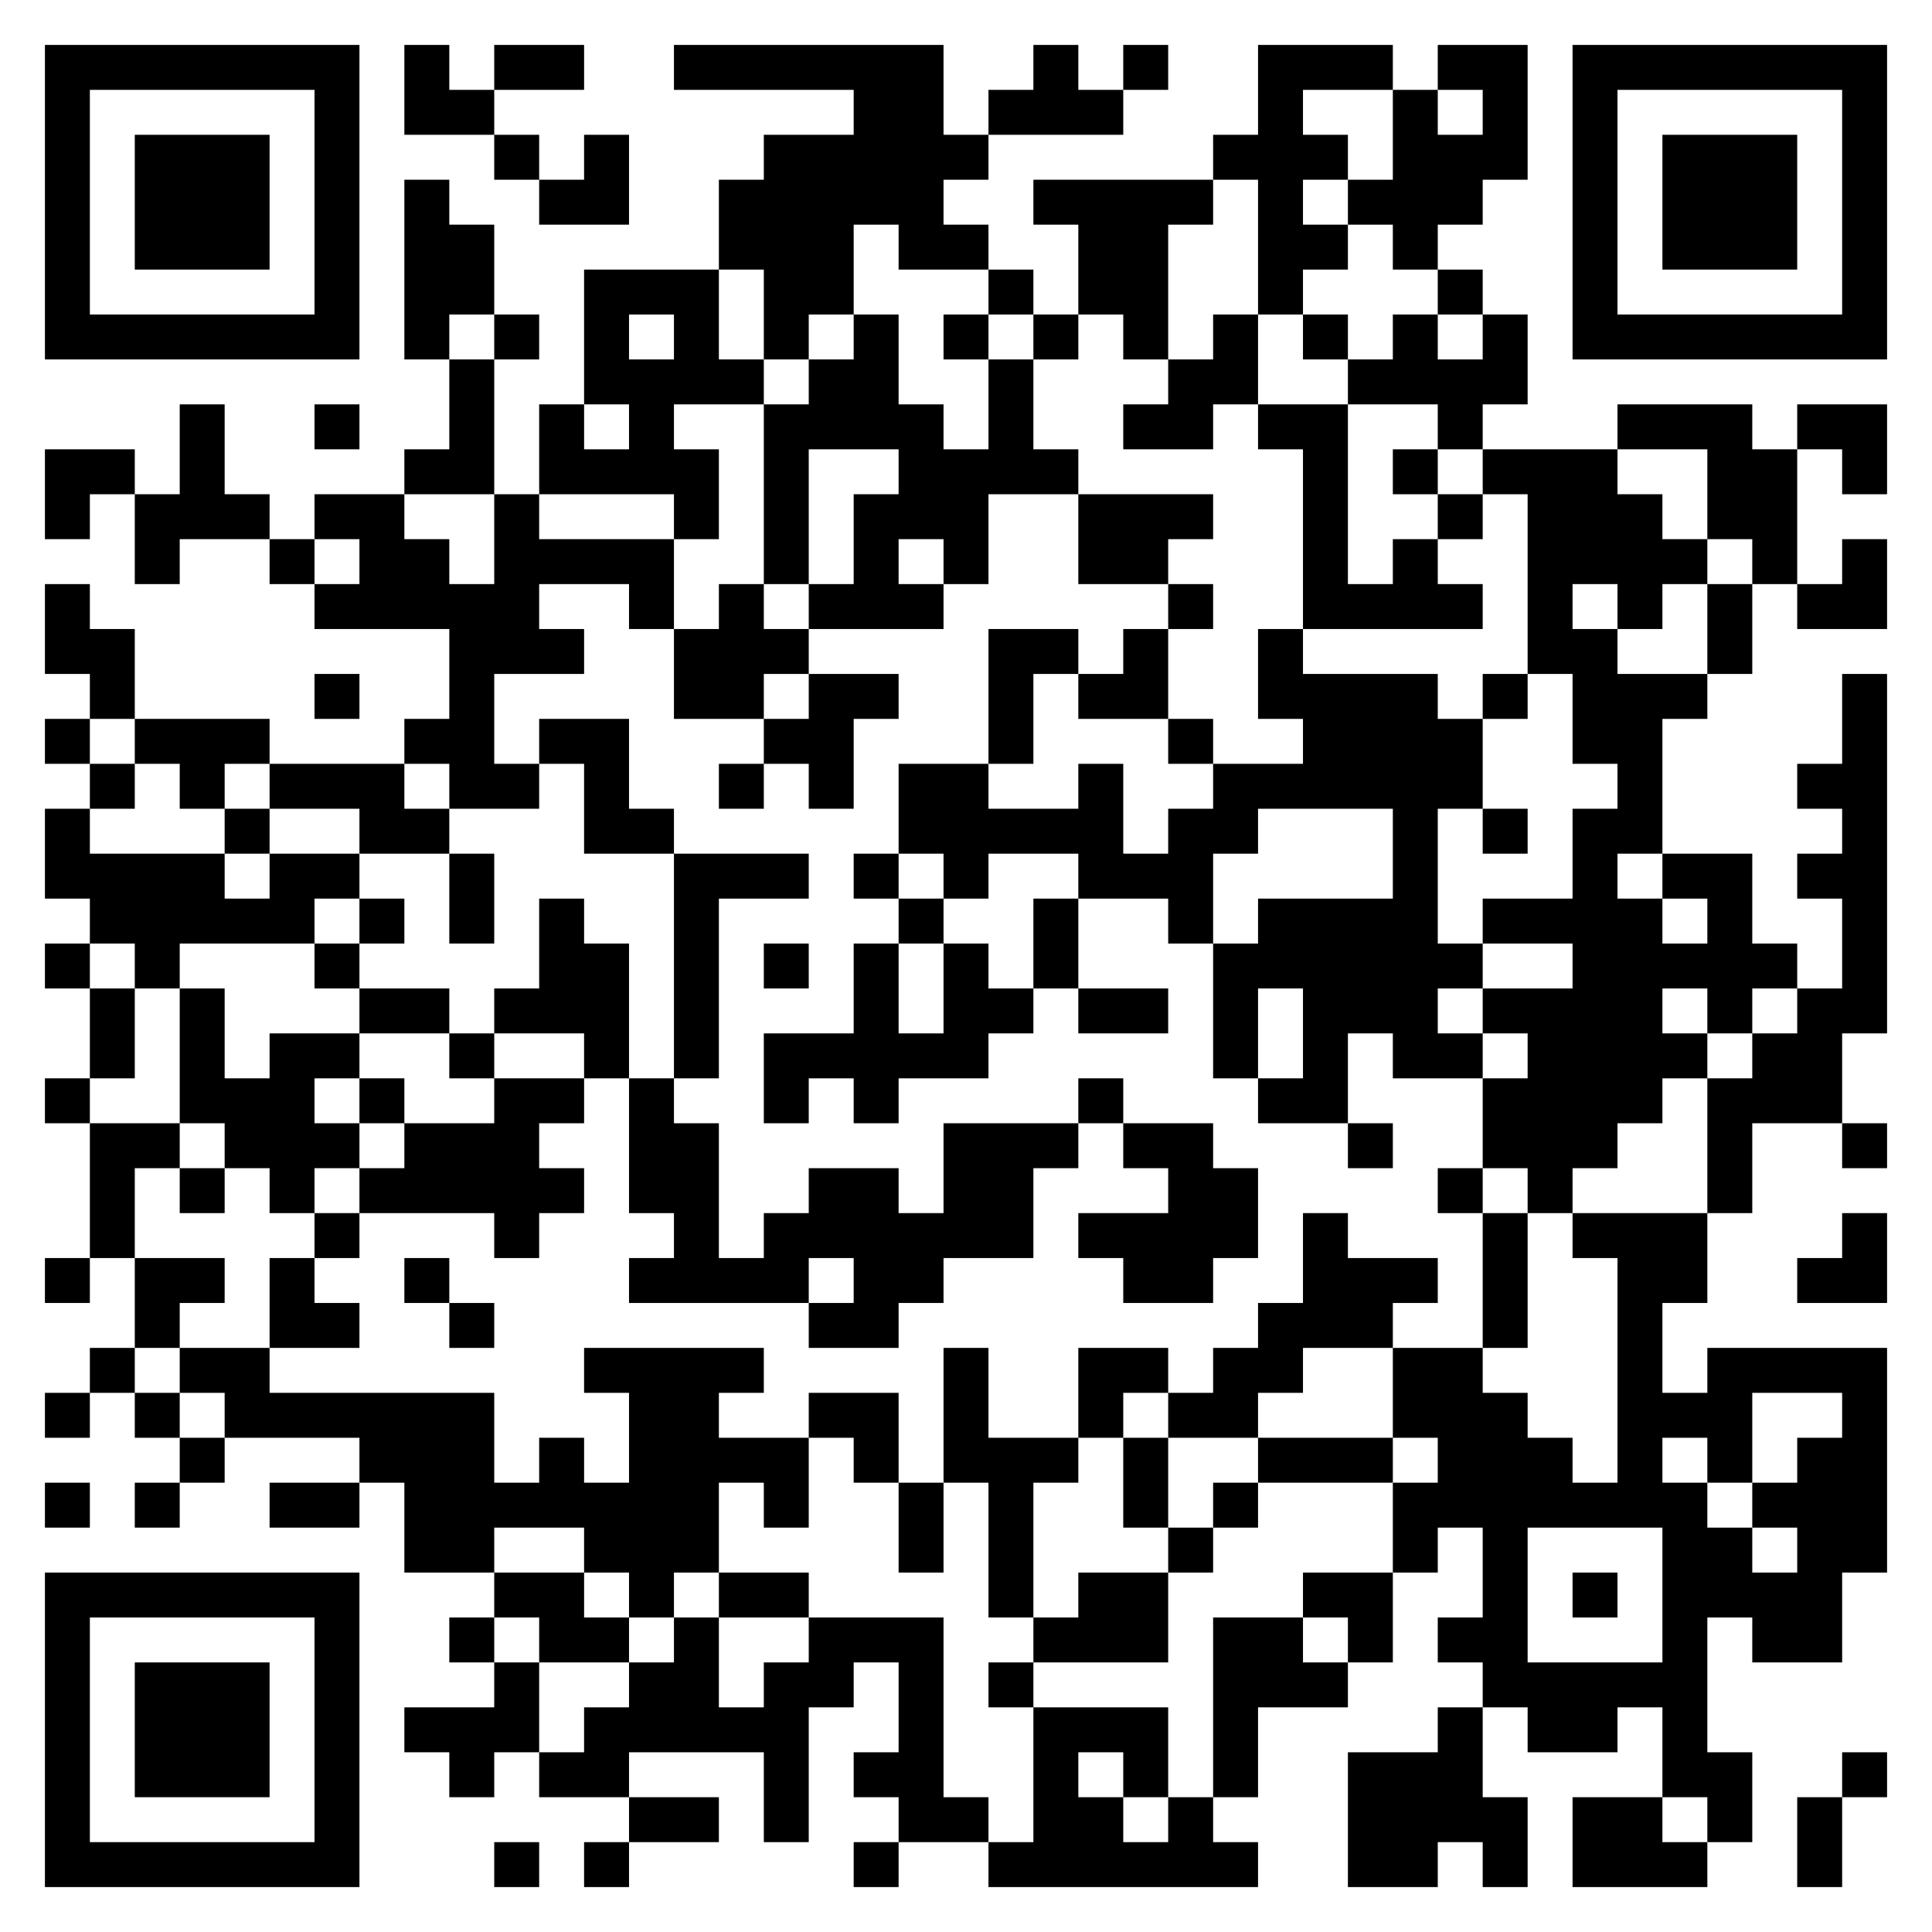 <?xml version="1.0" encoding="UTF-8"?>
<!DOCTYPE svg PUBLIC "-//W3C//DTD SVG 1.1//EN" "http://www.w3.org/Graphics/SVG/1.1/DTD/svg11.dtd">
<svg xmlns="http://www.w3.org/2000/svg" version="1.1" viewBox="0 0 43 43" stroke="none">
	<rect width="100%" height="100%" fill="#FFFFFF"/>
	<path d="M1,1h1v1h-1z M2,1h1v1h-1z M3,1h1v1h-1z M4,1h1v1h-1z M5,1h1v1h-1z M6,1h1v1h-1z M7,1h1v1h-1z M9,1h1v1h-1z M11,1h1v1h-1z M12,1h1v1h-1z M15,1h1v1h-1z M16,1h1v1h-1z M17,1h1v1h-1z M18,1h1v1h-1z M19,1h1v1h-1z M20,1h1v1h-1z M23,1h1v1h-1z M25,1h1v1h-1z M28,1h1v1h-1z M29,1h1v1h-1z M30,1h1v1h-1z M32,1h1v1h-1z M33,1h1v1h-1z M35,1h1v1h-1z M36,1h1v1h-1z M37,1h1v1h-1z M38,1h1v1h-1z M39,1h1v1h-1z M40,1h1v1h-1z M41,1h1v1h-1z M1,2h1v1h-1z M7,2h1v1h-1z M9,2h1v1h-1z M10,2h1v1h-1z M19,2h1v1h-1z M20,2h1v1h-1z M22,2h1v1h-1z M23,2h1v1h-1z M24,2h1v1h-1z M28,2h1v1h-1z M31,2h1v1h-1z M33,2h1v1h-1z M35,2h1v1h-1z M41,2h1v1h-1z M1,3h1v1h-1z M3,3h1v1h-1z M4,3h1v1h-1z M5,3h1v1h-1z M7,3h1v1h-1z M11,3h1v1h-1z M13,3h1v1h-1z M17,3h1v1h-1z M18,3h1v1h-1z M19,3h1v1h-1z M20,3h1v1h-1z M21,3h1v1h-1z M27,3h1v1h-1z M28,3h1v1h-1z M29,3h1v1h-1z M31,3h1v1h-1z M32,3h1v1h-1z M33,3h1v1h-1z M35,3h1v1h-1z M37,3h1v1h-1z M38,3h1v1h-1z M39,3h1v1h-1z M41,3h1v1h-1z M1,4h1v1h-1z M3,4h1v1h-1z M4,4h1v1h-1z M5,4h1v1h-1z M7,4h1v1h-1z M9,4h1v1h-1z M12,4h1v1h-1z M13,4h1v1h-1z M16,4h1v1h-1z M17,4h1v1h-1z M18,4h1v1h-1z M19,4h1v1h-1z M20,4h1v1h-1z M23,4h1v1h-1z M24,4h1v1h-1z M25,4h1v1h-1z M26,4h1v1h-1z M28,4h1v1h-1z M30,4h1v1h-1z M31,4h1v1h-1z M32,4h1v1h-1z M35,4h1v1h-1z M37,4h1v1h-1z M38,4h1v1h-1z M39,4h1v1h-1z M41,4h1v1h-1z M1,5h1v1h-1z M3,5h1v1h-1z M4,5h1v1h-1z M5,5h1v1h-1z M7,5h1v1h-1z M9,5h1v1h-1z M10,5h1v1h-1z M16,5h1v1h-1z M17,5h1v1h-1z M18,5h1v1h-1z M20,5h1v1h-1z M21,5h1v1h-1z M24,5h1v1h-1z M25,5h1v1h-1z M28,5h1v1h-1z M29,5h1v1h-1z M31,5h1v1h-1z M35,5h1v1h-1z M37,5h1v1h-1z M38,5h1v1h-1z M39,5h1v1h-1z M41,5h1v1h-1z M1,6h1v1h-1z M7,6h1v1h-1z M9,6h1v1h-1z M10,6h1v1h-1z M13,6h1v1h-1z M14,6h1v1h-1z M15,6h1v1h-1z M17,6h1v1h-1z M18,6h1v1h-1z M22,6h1v1h-1z M24,6h1v1h-1z M25,6h1v1h-1z M28,6h1v1h-1z M32,6h1v1h-1z M35,6h1v1h-1z M41,6h1v1h-1z M1,7h1v1h-1z M2,7h1v1h-1z M3,7h1v1h-1z M4,7h1v1h-1z M5,7h1v1h-1z M6,7h1v1h-1z M7,7h1v1h-1z M9,7h1v1h-1z M11,7h1v1h-1z M13,7h1v1h-1z M15,7h1v1h-1z M17,7h1v1h-1z M19,7h1v1h-1z M21,7h1v1h-1z M23,7h1v1h-1z M25,7h1v1h-1z M27,7h1v1h-1z M29,7h1v1h-1z M31,7h1v1h-1z M33,7h1v1h-1z M35,7h1v1h-1z M36,7h1v1h-1z M37,7h1v1h-1z M38,7h1v1h-1z M39,7h1v1h-1z M40,7h1v1h-1z M41,7h1v1h-1z M10,8h1v1h-1z M13,8h1v1h-1z M14,8h1v1h-1z M15,8h1v1h-1z M16,8h1v1h-1z M18,8h1v1h-1z M19,8h1v1h-1z M22,8h1v1h-1z M26,8h1v1h-1z M27,8h1v1h-1z M30,8h1v1h-1z M31,8h1v1h-1z M32,8h1v1h-1z M33,8h1v1h-1z M4,9h1v1h-1z M7,9h1v1h-1z M10,9h1v1h-1z M12,9h1v1h-1z M14,9h1v1h-1z M17,9h1v1h-1z M18,9h1v1h-1z M19,9h1v1h-1z M20,9h1v1h-1z M22,9h1v1h-1z M25,9h1v1h-1z M26,9h1v1h-1z M28,9h1v1h-1z M29,9h1v1h-1z M32,9h1v1h-1z M36,9h1v1h-1z M37,9h1v1h-1z M38,9h1v1h-1z M40,9h1v1h-1z M41,9h1v1h-1z M1,10h1v1h-1z M2,10h1v1h-1z M4,10h1v1h-1z M9,10h1v1h-1z M10,10h1v1h-1z M12,10h1v1h-1z M13,10h1v1h-1z M14,10h1v1h-1z M15,10h1v1h-1z M17,10h1v1h-1z M20,10h1v1h-1z M21,10h1v1h-1z M22,10h1v1h-1z M23,10h1v1h-1z M29,10h1v1h-1z M31,10h1v1h-1z M33,10h1v1h-1z M34,10h1v1h-1z M35,10h1v1h-1z M38,10h1v1h-1z M39,10h1v1h-1z M41,10h1v1h-1z M1,11h1v1h-1z M3,11h1v1h-1z M4,11h1v1h-1z M5,11h1v1h-1z M7,11h1v1h-1z M8,11h1v1h-1z M11,11h1v1h-1z M15,11h1v1h-1z M17,11h1v1h-1z M19,11h1v1h-1z M20,11h1v1h-1z M21,11h1v1h-1z M24,11h1v1h-1z M25,11h1v1h-1z M26,11h1v1h-1z M29,11h1v1h-1z M32,11h1v1h-1z M34,11h1v1h-1z M35,11h1v1h-1z M36,11h1v1h-1z M38,11h1v1h-1z M39,11h1v1h-1z M3,12h1v1h-1z M6,12h1v1h-1z M8,12h1v1h-1z M9,12h1v1h-1z M11,12h1v1h-1z M12,12h1v1h-1z M13,12h1v1h-1z M14,12h1v1h-1z M17,12h1v1h-1z M19,12h1v1h-1z M21,12h1v1h-1z M24,12h1v1h-1z M25,12h1v1h-1z M29,12h1v1h-1z M31,12h1v1h-1z M34,12h1v1h-1z M35,12h1v1h-1z M36,12h1v1h-1z M37,12h1v1h-1z M39,12h1v1h-1z M41,12h1v1h-1z M1,13h1v1h-1z M7,13h1v1h-1z M8,13h1v1h-1z M9,13h1v1h-1z M10,13h1v1h-1z M11,13h1v1h-1z M14,13h1v1h-1z M16,13h1v1h-1z M18,13h1v1h-1z M19,13h1v1h-1z M20,13h1v1h-1z M26,13h1v1h-1z M29,13h1v1h-1z M30,13h1v1h-1z M31,13h1v1h-1z M32,13h1v1h-1z M34,13h1v1h-1z M36,13h1v1h-1z M38,13h1v1h-1z M40,13h1v1h-1z M41,13h1v1h-1z M1,14h1v1h-1z M2,14h1v1h-1z M10,14h1v1h-1z M11,14h1v1h-1z M12,14h1v1h-1z M15,14h1v1h-1z M16,14h1v1h-1z M17,14h1v1h-1z M22,14h1v1h-1z M23,14h1v1h-1z M25,14h1v1h-1z M28,14h1v1h-1z M34,14h1v1h-1z M35,14h1v1h-1z M38,14h1v1h-1z M2,15h1v1h-1z M7,15h1v1h-1z M10,15h1v1h-1z M15,15h1v1h-1z M16,15h1v1h-1z M18,15h1v1h-1z M19,15h1v1h-1z M22,15h1v1h-1z M24,15h1v1h-1z M25,15h1v1h-1z M28,15h1v1h-1z M29,15h1v1h-1z M30,15h1v1h-1z M31,15h1v1h-1z M33,15h1v1h-1z M35,15h1v1h-1z M36,15h1v1h-1z M37,15h1v1h-1z M41,15h1v1h-1z M1,16h1v1h-1z M3,16h1v1h-1z M4,16h1v1h-1z M5,16h1v1h-1z M9,16h1v1h-1z M10,16h1v1h-1z M12,16h1v1h-1z M13,16h1v1h-1z M17,16h1v1h-1z M18,16h1v1h-1z M22,16h1v1h-1z M26,16h1v1h-1z M29,16h1v1h-1z M30,16h1v1h-1z M31,16h1v1h-1z M32,16h1v1h-1z M35,16h1v1h-1z M36,16h1v1h-1z M41,16h1v1h-1z M2,17h1v1h-1z M4,17h1v1h-1z M6,17h1v1h-1z M7,17h1v1h-1z M8,17h1v1h-1z M10,17h1v1h-1z M11,17h1v1h-1z M13,17h1v1h-1z M16,17h1v1h-1z M18,17h1v1h-1z M20,17h1v1h-1z M21,17h1v1h-1z M24,17h1v1h-1z M27,17h1v1h-1z M28,17h1v1h-1z M29,17h1v1h-1z M30,17h1v1h-1z M31,17h1v1h-1z M32,17h1v1h-1z M36,17h1v1h-1z M40,17h1v1h-1z M41,17h1v1h-1z M1,18h1v1h-1z M5,18h1v1h-1z M8,18h1v1h-1z M9,18h1v1h-1z M13,18h1v1h-1z M14,18h1v1h-1z M20,18h1v1h-1z M21,18h1v1h-1z M22,18h1v1h-1z M23,18h1v1h-1z M24,18h1v1h-1z M26,18h1v1h-1z M27,18h1v1h-1z M31,18h1v1h-1z M33,18h1v1h-1z M35,18h1v1h-1z M36,18h1v1h-1z M41,18h1v1h-1z M1,19h1v1h-1z M2,19h1v1h-1z M3,19h1v1h-1z M4,19h1v1h-1z M6,19h1v1h-1z M7,19h1v1h-1z M10,19h1v1h-1z M15,19h1v1h-1z M16,19h1v1h-1z M17,19h1v1h-1z M19,19h1v1h-1z M21,19h1v1h-1z M24,19h1v1h-1z M25,19h1v1h-1z M26,19h1v1h-1z M31,19h1v1h-1z M35,19h1v1h-1z M37,19h1v1h-1z M38,19h1v1h-1z M40,19h1v1h-1z M41,19h1v1h-1z M2,20h1v1h-1z M3,20h1v1h-1z M4,20h1v1h-1z M5,20h1v1h-1z M6,20h1v1h-1z M8,20h1v1h-1z M10,20h1v1h-1z M12,20h1v1h-1z M15,20h1v1h-1z M20,20h1v1h-1z M23,20h1v1h-1z M26,20h1v1h-1z M28,20h1v1h-1z M29,20h1v1h-1z M30,20h1v1h-1z M31,20h1v1h-1z M33,20h1v1h-1z M34,20h1v1h-1z M35,20h1v1h-1z M36,20h1v1h-1z M38,20h1v1h-1z M41,20h1v1h-1z M1,21h1v1h-1z M3,21h1v1h-1z M7,21h1v1h-1z M12,21h1v1h-1z M13,21h1v1h-1z M15,21h1v1h-1z M17,21h1v1h-1z M19,21h1v1h-1z M21,21h1v1h-1z M23,21h1v1h-1z M27,21h1v1h-1z M28,21h1v1h-1z M29,21h1v1h-1z M30,21h1v1h-1z M31,21h1v1h-1z M32,21h1v1h-1z M35,21h1v1h-1z M36,21h1v1h-1z M37,21h1v1h-1z M38,21h1v1h-1z M39,21h1v1h-1z M41,21h1v1h-1z M2,22h1v1h-1z M4,22h1v1h-1z M8,22h1v1h-1z M9,22h1v1h-1z M11,22h1v1h-1z M12,22h1v1h-1z M13,22h1v1h-1z M15,22h1v1h-1z M19,22h1v1h-1z M21,22h1v1h-1z M22,22h1v1h-1z M24,22h1v1h-1z M25,22h1v1h-1z M27,22h1v1h-1z M29,22h1v1h-1z M30,22h1v1h-1z M31,22h1v1h-1z M33,22h1v1h-1z M34,22h1v1h-1z M35,22h1v1h-1z M36,22h1v1h-1z M38,22h1v1h-1z M40,22h1v1h-1z M41,22h1v1h-1z M2,23h1v1h-1z M4,23h1v1h-1z M6,23h1v1h-1z M7,23h1v1h-1z M10,23h1v1h-1z M13,23h1v1h-1z M15,23h1v1h-1z M17,23h1v1h-1z M18,23h1v1h-1z M19,23h1v1h-1z M20,23h1v1h-1z M21,23h1v1h-1z M27,23h1v1h-1z M29,23h1v1h-1z M31,23h1v1h-1z M32,23h1v1h-1z M34,23h1v1h-1z M35,23h1v1h-1z M36,23h1v1h-1z M37,23h1v1h-1z M39,23h1v1h-1z M40,23h1v1h-1z M1,24h1v1h-1z M4,24h1v1h-1z M5,24h1v1h-1z M6,24h1v1h-1z M8,24h1v1h-1z M11,24h1v1h-1z M12,24h1v1h-1z M14,24h1v1h-1z M17,24h1v1h-1z M19,24h1v1h-1z M24,24h1v1h-1z M28,24h1v1h-1z M29,24h1v1h-1z M33,24h1v1h-1z M34,24h1v1h-1z M35,24h1v1h-1z M36,24h1v1h-1z M38,24h1v1h-1z M39,24h1v1h-1z M40,24h1v1h-1z M2,25h1v1h-1z M3,25h1v1h-1z M5,25h1v1h-1z M6,25h1v1h-1z M7,25h1v1h-1z M9,25h1v1h-1z M10,25h1v1h-1z M11,25h1v1h-1z M14,25h1v1h-1z M15,25h1v1h-1z M21,25h1v1h-1z M22,25h1v1h-1z M23,25h1v1h-1z M25,25h1v1h-1z M26,25h1v1h-1z M30,25h1v1h-1z M33,25h1v1h-1z M34,25h1v1h-1z M35,25h1v1h-1z M38,25h1v1h-1z M41,25h1v1h-1z M2,26h1v1h-1z M4,26h1v1h-1z M6,26h1v1h-1z M8,26h1v1h-1z M9,26h1v1h-1z M10,26h1v1h-1z M11,26h1v1h-1z M12,26h1v1h-1z M14,26h1v1h-1z M15,26h1v1h-1z M18,26h1v1h-1z M19,26h1v1h-1z M21,26h1v1h-1z M22,26h1v1h-1z M26,26h1v1h-1z M27,26h1v1h-1z M32,26h1v1h-1z M34,26h1v1h-1z M38,26h1v1h-1z M2,27h1v1h-1z M7,27h1v1h-1z M11,27h1v1h-1z M15,27h1v1h-1z M17,27h1v1h-1z M18,27h1v1h-1z M19,27h1v1h-1z M20,27h1v1h-1z M21,27h1v1h-1z M22,27h1v1h-1z M24,27h1v1h-1z M25,27h1v1h-1z M26,27h1v1h-1z M27,27h1v1h-1z M29,27h1v1h-1z M33,27h1v1h-1z M35,27h1v1h-1z M36,27h1v1h-1z M37,27h1v1h-1z M41,27h1v1h-1z M1,28h1v1h-1z M3,28h1v1h-1z M4,28h1v1h-1z M6,28h1v1h-1z M9,28h1v1h-1z M14,28h1v1h-1z M15,28h1v1h-1z M16,28h1v1h-1z M17,28h1v1h-1z M19,28h1v1h-1z M20,28h1v1h-1z M25,28h1v1h-1z M26,28h1v1h-1z M29,28h1v1h-1z M30,28h1v1h-1z M31,28h1v1h-1z M33,28h1v1h-1z M36,28h1v1h-1z M37,28h1v1h-1z M40,28h1v1h-1z M41,28h1v1h-1z M3,29h1v1h-1z M6,29h1v1h-1z M7,29h1v1h-1z M10,29h1v1h-1z M18,29h1v1h-1z M19,29h1v1h-1z M28,29h1v1h-1z M29,29h1v1h-1z M30,29h1v1h-1z M33,29h1v1h-1z M36,29h1v1h-1z M2,30h1v1h-1z M4,30h1v1h-1z M5,30h1v1h-1z M13,30h1v1h-1z M14,30h1v1h-1z M15,30h1v1h-1z M16,30h1v1h-1z M21,30h1v1h-1z M24,30h1v1h-1z M25,30h1v1h-1z M27,30h1v1h-1z M28,30h1v1h-1z M31,30h1v1h-1z M32,30h1v1h-1z M36,30h1v1h-1z M38,30h1v1h-1z M39,30h1v1h-1z M40,30h1v1h-1z M41,30h1v1h-1z M1,31h1v1h-1z M3,31h1v1h-1z M5,31h1v1h-1z M6,31h1v1h-1z M7,31h1v1h-1z M8,31h1v1h-1z M9,31h1v1h-1z M10,31h1v1h-1z M14,31h1v1h-1z M15,31h1v1h-1z M18,31h1v1h-1z M19,31h1v1h-1z M21,31h1v1h-1z M24,31h1v1h-1z M26,31h1v1h-1z M27,31h1v1h-1z M31,31h1v1h-1z M32,31h1v1h-1z M33,31h1v1h-1z M36,31h1v1h-1z M37,31h1v1h-1z M38,31h1v1h-1z M41,31h1v1h-1z M4,32h1v1h-1z M8,32h1v1h-1z M9,32h1v1h-1z M10,32h1v1h-1z M12,32h1v1h-1z M14,32h1v1h-1z M15,32h1v1h-1z M16,32h1v1h-1z M17,32h1v1h-1z M19,32h1v1h-1z M21,32h1v1h-1z M22,32h1v1h-1z M23,32h1v1h-1z M25,32h1v1h-1z M28,32h1v1h-1z M29,32h1v1h-1z M30,32h1v1h-1z M32,32h1v1h-1z M33,32h1v1h-1z M34,32h1v1h-1z M36,32h1v1h-1z M38,32h1v1h-1z M40,32h1v1h-1z M41,32h1v1h-1z M1,33h1v1h-1z M3,33h1v1h-1z M6,33h1v1h-1z M7,33h1v1h-1z M9,33h1v1h-1z M10,33h1v1h-1z M11,33h1v1h-1z M12,33h1v1h-1z M13,33h1v1h-1z M14,33h1v1h-1z M15,33h1v1h-1z M17,33h1v1h-1z M20,33h1v1h-1z M22,33h1v1h-1z M25,33h1v1h-1z M27,33h1v1h-1z M31,33h1v1h-1z M32,33h1v1h-1z M33,33h1v1h-1z M34,33h1v1h-1z M35,33h1v1h-1z M36,33h1v1h-1z M37,33h1v1h-1z M39,33h1v1h-1z M40,33h1v1h-1z M41,33h1v1h-1z M9,34h1v1h-1z M10,34h1v1h-1z M13,34h1v1h-1z M14,34h1v1h-1z M15,34h1v1h-1z M20,34h1v1h-1z M22,34h1v1h-1z M26,34h1v1h-1z M31,34h1v1h-1z M33,34h1v1h-1z M37,34h1v1h-1z M38,34h1v1h-1z M40,34h1v1h-1z M41,34h1v1h-1z M1,35h1v1h-1z M2,35h1v1h-1z M3,35h1v1h-1z M4,35h1v1h-1z M5,35h1v1h-1z M6,35h1v1h-1z M7,35h1v1h-1z M11,35h1v1h-1z M12,35h1v1h-1z M14,35h1v1h-1z M16,35h1v1h-1z M17,35h1v1h-1z M22,35h1v1h-1z M24,35h1v1h-1z M25,35h1v1h-1z M29,35h1v1h-1z M30,35h1v1h-1z M33,35h1v1h-1z M35,35h1v1h-1z M37,35h1v1h-1z M38,35h1v1h-1z M39,35h1v1h-1z M40,35h1v1h-1z M1,36h1v1h-1z M7,36h1v1h-1z M10,36h1v1h-1z M12,36h1v1h-1z M13,36h1v1h-1z M15,36h1v1h-1z M18,36h1v1h-1z M19,36h1v1h-1z M20,36h1v1h-1z M23,36h1v1h-1z M24,36h1v1h-1z M25,36h1v1h-1z M27,36h1v1h-1z M28,36h1v1h-1z M30,36h1v1h-1z M32,36h1v1h-1z M33,36h1v1h-1z M37,36h1v1h-1z M39,36h1v1h-1z M40,36h1v1h-1z M1,37h1v1h-1z M3,37h1v1h-1z M4,37h1v1h-1z M5,37h1v1h-1z M7,37h1v1h-1z M11,37h1v1h-1z M14,37h1v1h-1z M15,37h1v1h-1z M17,37h1v1h-1z M18,37h1v1h-1z M20,37h1v1h-1z M22,37h1v1h-1z M27,37h1v1h-1z M28,37h1v1h-1z M29,37h1v1h-1z M33,37h1v1h-1z M34,37h1v1h-1z M35,37h1v1h-1z M36,37h1v1h-1z M37,37h1v1h-1z M1,38h1v1h-1z M3,38h1v1h-1z M4,38h1v1h-1z M5,38h1v1h-1z M7,38h1v1h-1z M9,38h1v1h-1z M10,38h1v1h-1z M11,38h1v1h-1z M13,38h1v1h-1z M14,38h1v1h-1z M15,38h1v1h-1z M16,38h1v1h-1z M17,38h1v1h-1z M20,38h1v1h-1z M23,38h1v1h-1z M24,38h1v1h-1z M25,38h1v1h-1z M27,38h1v1h-1z M32,38h1v1h-1z M34,38h1v1h-1z M35,38h1v1h-1z M37,38h1v1h-1z M1,39h1v1h-1z M3,39h1v1h-1z M4,39h1v1h-1z M5,39h1v1h-1z M7,39h1v1h-1z M10,39h1v1h-1z M12,39h1v1h-1z M13,39h1v1h-1z M17,39h1v1h-1z M19,39h1v1h-1z M20,39h1v1h-1z M23,39h1v1h-1z M25,39h1v1h-1z M27,39h1v1h-1z M30,39h1v1h-1z M31,39h1v1h-1z M32,39h1v1h-1z M37,39h1v1h-1z M38,39h1v1h-1z M41,39h1v1h-1z M1,40h1v1h-1z M7,40h1v1h-1z M14,40h1v1h-1z M15,40h1v1h-1z M17,40h1v1h-1z M20,40h1v1h-1z M21,40h1v1h-1z M23,40h1v1h-1z M24,40h1v1h-1z M26,40h1v1h-1z M30,40h1v1h-1z M31,40h1v1h-1z M32,40h1v1h-1z M33,40h1v1h-1z M35,40h1v1h-1z M36,40h1v1h-1z M38,40h1v1h-1z M40,40h1v1h-1z M1,41h1v1h-1z M2,41h1v1h-1z M3,41h1v1h-1z M4,41h1v1h-1z M5,41h1v1h-1z M6,41h1v1h-1z M7,41h1v1h-1z M11,41h1v1h-1z M13,41h1v1h-1z M19,41h1v1h-1z M22,41h1v1h-1z M23,41h1v1h-1z M24,41h1v1h-1z M25,41h1v1h-1z M26,41h1v1h-1z M27,41h1v1h-1z M30,41h1v1h-1z M31,41h1v1h-1z M33,41h1v1h-1z M35,41h1v1h-1z M36,41h1v1h-1z M37,41h1v1h-1z M40,41h1v1h-1z" fill="#000000"/>
</svg>
